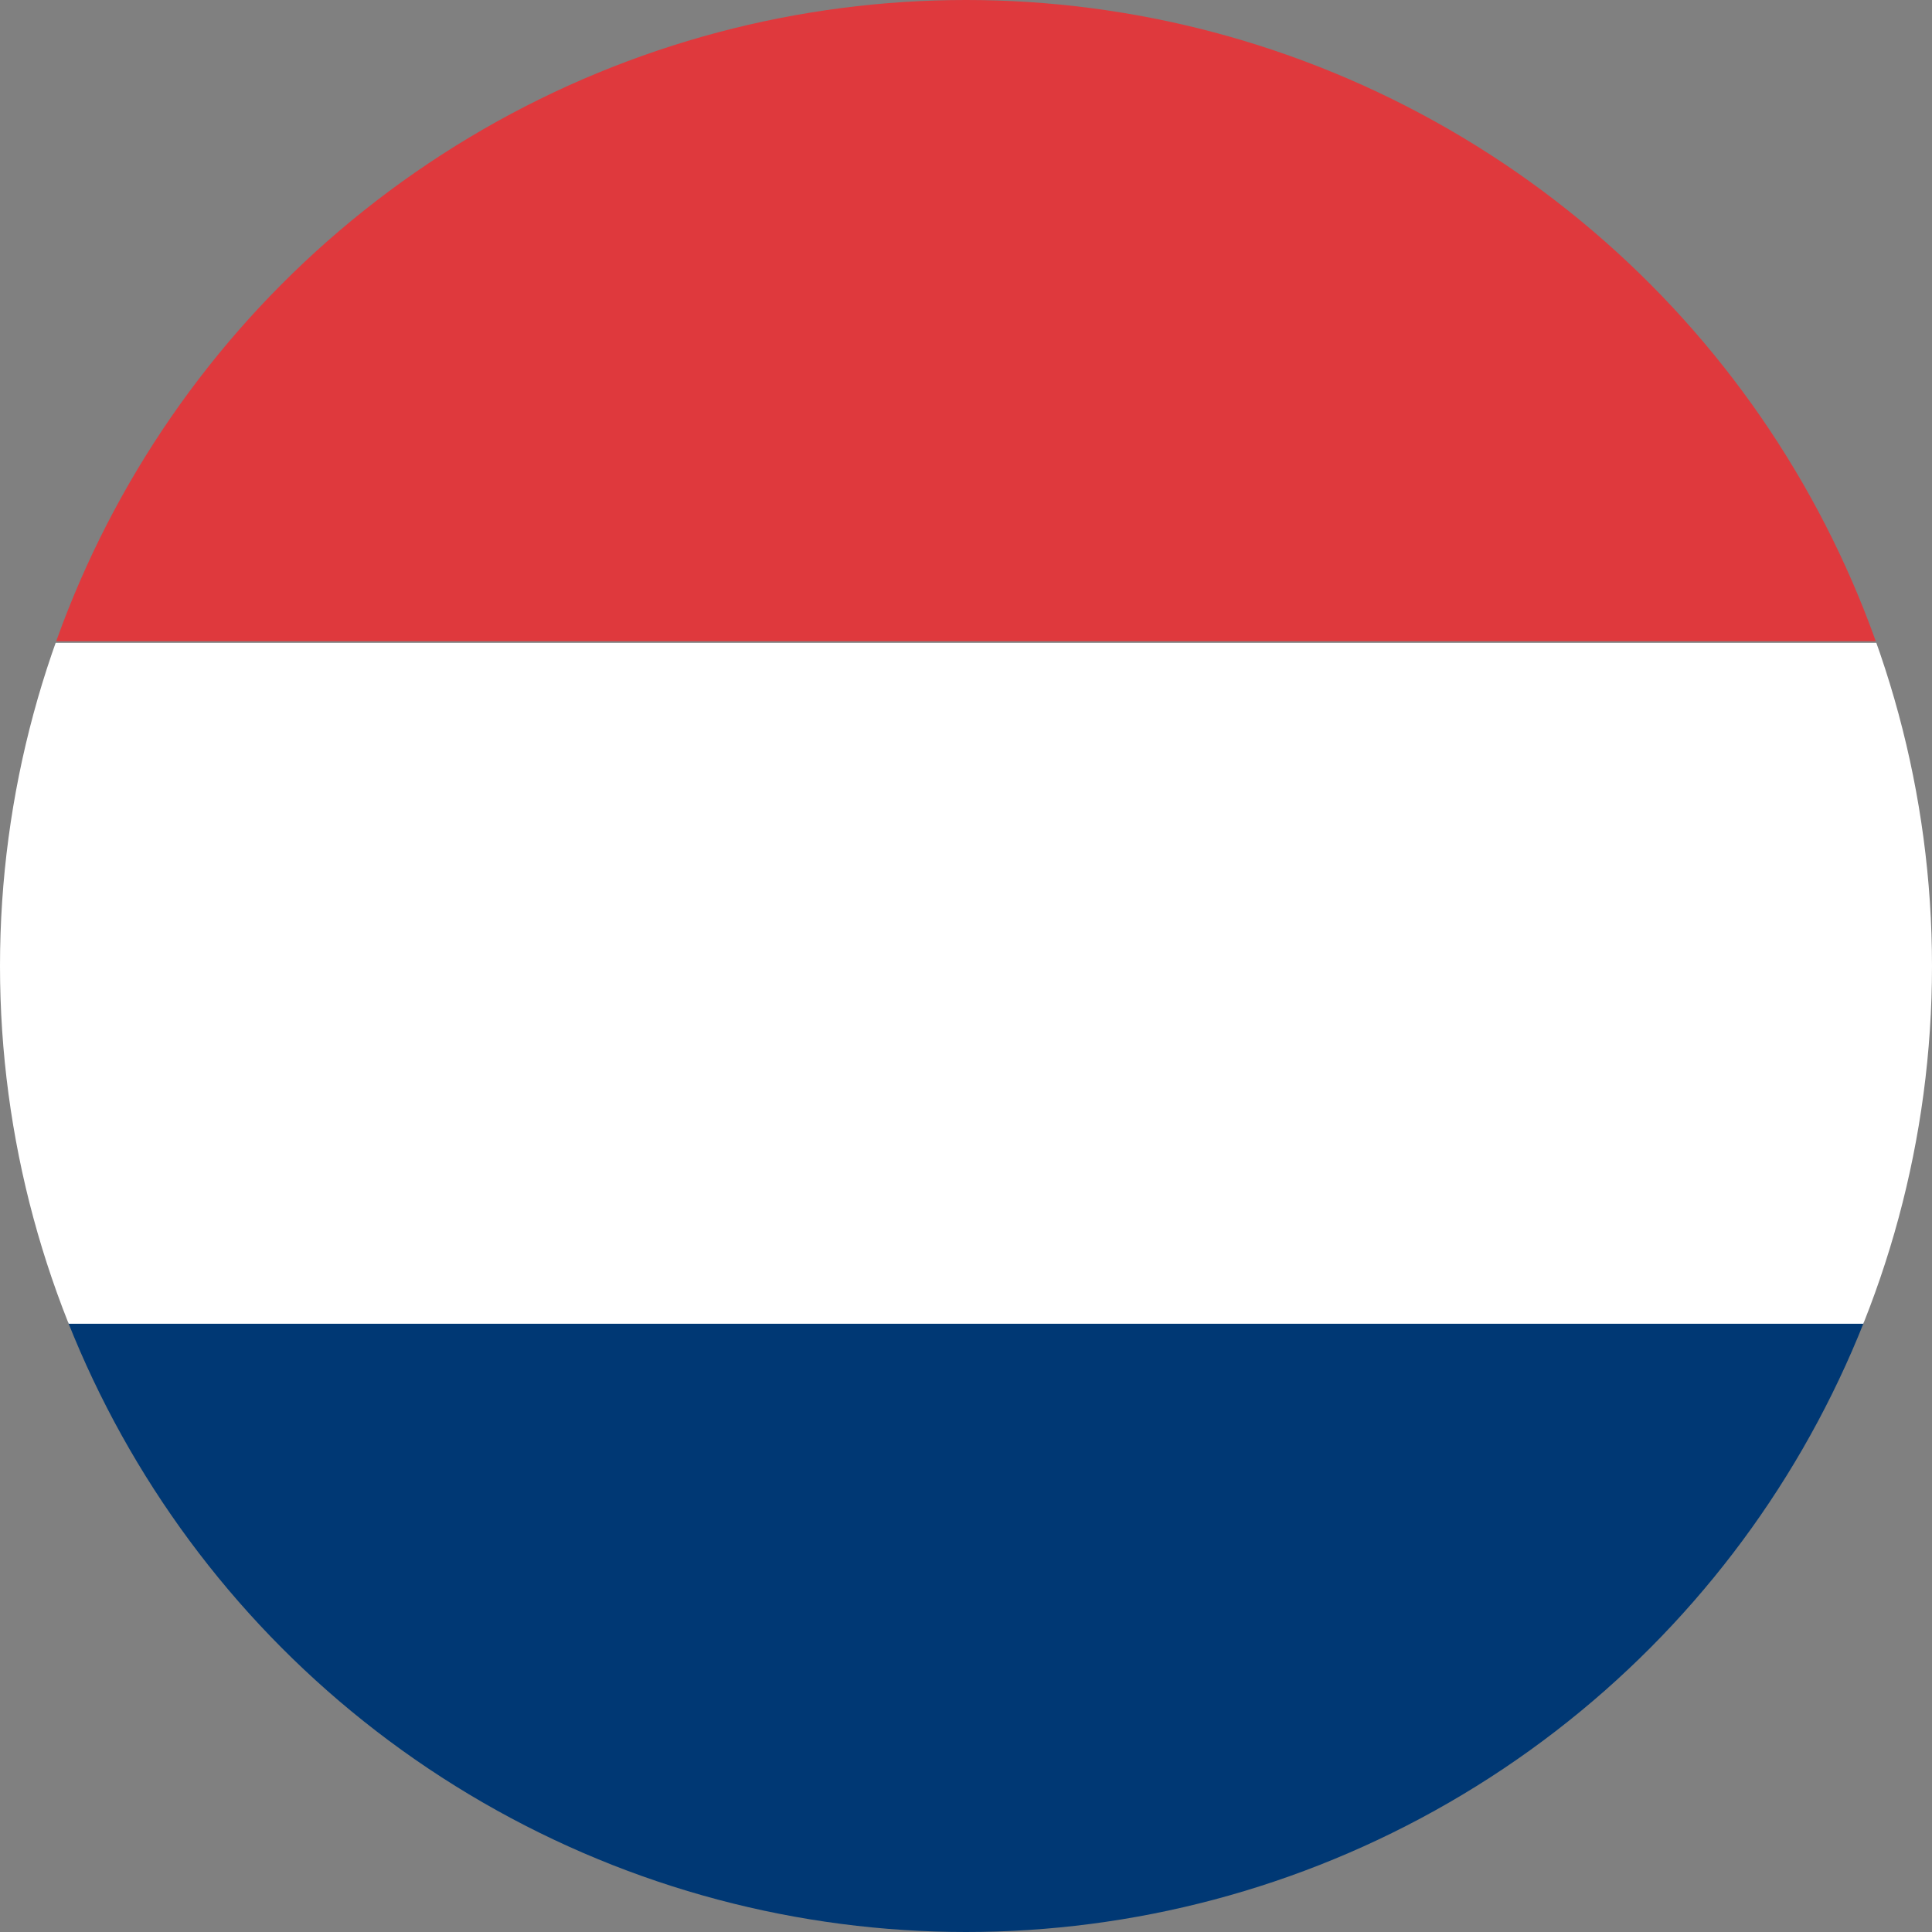 <svg id="nd" xmlns="http://www.w3.org/2000/svg" xmlns:xlink="http://www.w3.org/1999/xlink" width="18" height="18" viewBox="0 0 18 18">
  <rect x="0" y="0" width="18" height="18" fill="#808080" stroke="none"/>
  <defs>
    <clipPath id="clip-path">
      <circle id="Ellipse_3" data-name="Ellipse 3" cx="9" cy="9" r="9" fill="none"/>
    </clipPath>
  </defs>
  <g id="Groupe_13" data-name="Groupe 13" transform="translate(0 0)" clip-path="url(#clip-path)">
    <g id="Groupe_12" data-name="Groupe 12" transform="translate(-6.354 -0.37)">
      <path id="Tracé_23" data-name="Tracé 23" d="M181.659,36.877" transform="translate(-166.217 -23.017)" fill="#fff" stroke="#000" stroke-width="1.569"/>
      <rect id="Rectangle_9" data-name="Rectangle 9" width="30.896" height="6.345" transform="translate(0 12.686)" fill="#003874"/>
      <rect id="Rectangle_10" data-name="Rectangle 10" width="30.896" height="6.344" transform="translate(0 6.359)" fill="#fff"/>
      <rect id="Rectangle_11" data-name="Rectangle 11" width="30.896" height="6.344" fill="#df393d"/>
      <path id="Tracé_24" data-name="Tracé 24" d="M193.659,36.931" transform="translate(-167.904 -23.024)" fill="#00b06b"/>
      <path id="Tracé_25" data-name="Tracé 25" d="M181.659,36.877" transform="translate(-166.217 -23.017)" fill="none" stroke="#000" stroke-width="1.569"/>
    </g>
  </g>
</svg>
